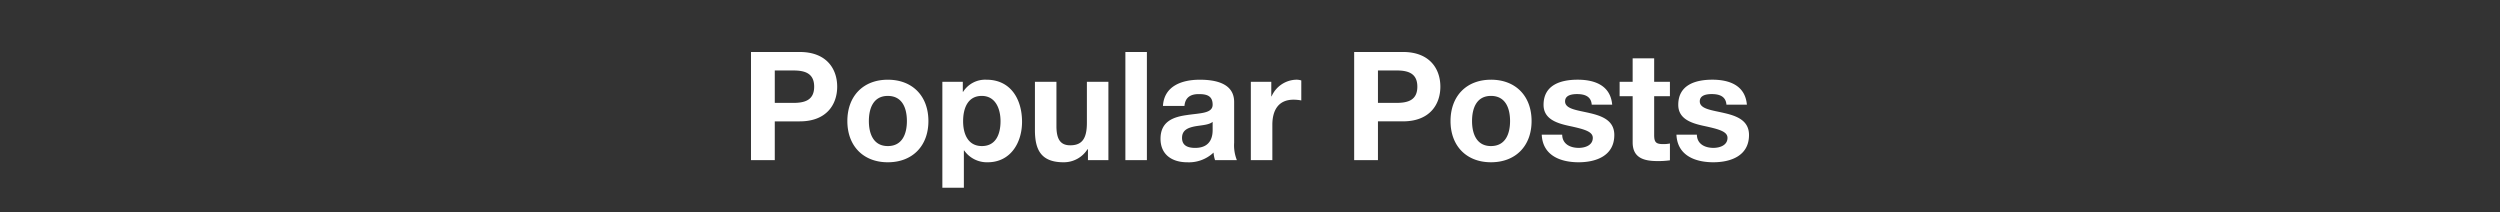 <svg xmlns="http://www.w3.org/2000/svg" width="660" height="56" viewBox="0 0 660 56"><rect x="0" y="0" width="660" height="56" fill="#333333" stroke="none"/><title>Artboard 1</title><path d="M198.263,13.725h12.877c7.119,0,9.878,4.519,9.878,9.158s-2.759,9.159-9.878,9.159h-6.6V42.28h-6.279Zm6.279,13.438h4.879c2.92,0,5.519-.64,5.519-4.279s-2.6-4.279-5.519-4.279h-4.879Zm29.839-6.119c6.519,0,10.718,4.319,10.718,10.918,0,6.56-4.2,10.879-10.718,10.879-6.479,0-10.678-4.319-10.678-10.879C223.7,25.363,227.9,21.044,234.381,21.044Zm0,17.518c3.879,0,5.04-3.32,5.04-6.6,0-3.319-1.16-6.639-5.04-6.639-3.839,0-5,3.319-5,6.639C229.382,35.241,230.542,38.562,234.381,38.562Zm14.4-16.958h5.4v2.64h.08a6.879,6.879,0,0,1,6.159-3.2c6.479,0,9.4,5.239,9.4,11.118,0,5.52-3.04,10.679-9.079,10.679a7.339,7.339,0,0,1-6.2-3.12h-.08V49.56h-5.679ZM264.14,32c0-3.279-1.32-6.679-4.959-6.679-3.72,0-4.919,3.319-4.919,6.679s1.28,6.56,4.959,6.56C262.941,38.562,264.14,35.361,264.14,32ZM292.619,42.28h-5.4V39.4h-.12a7.375,7.375,0,0,1-6.319,3.439c-6.039,0-7.559-3.4-7.559-8.519V21.6H278.9V33.282c0,3.4,1,5.079,3.639,5.079,3.08,0,4.4-1.72,4.4-5.919V21.6h5.679ZM297.1,13.725h5.679V42.28H297.1Zm9.919,14.238c.32-5.319,5.079-6.919,9.718-6.919,4.119,0,9.078.92,9.078,5.879V37.682a10.59,10.59,0,0,0,.72,4.6h-5.759a8.456,8.456,0,0,1-.4-2,9.486,9.486,0,0,1-6.959,2.56c-3.919,0-7.039-1.96-7.039-6.2,0-4.68,3.52-5.8,7.039-6.279,3.479-.52,6.719-.4,6.719-2.72,0-2.439-1.68-2.8-3.68-2.8-2.16,0-3.559.88-3.759,3.12Zm13.118,4.2c-.96.84-2.959.88-4.719,1.2-1.76.359-3.359.96-3.359,3.039,0,2.12,1.64,2.64,3.479,2.64,4.439,0,4.6-3.52,4.6-4.759ZM330.221,21.6h5.4v3.839h.08a7.311,7.311,0,0,1,6.6-4.4,4.249,4.249,0,0,1,1.24.2v5.279a10.364,10.364,0,0,0-2.04-.2c-4.159,0-5.6,3-5.6,6.639V42.28h-5.68Zm27.28-7.878h12.878c7.118,0,9.878,4.519,9.878,9.158s-2.76,9.159-9.878,9.159h-6.6V42.28H357.5Zm6.278,13.438h4.88c2.919,0,5.519-.64,5.519-4.279s-2.6-4.279-5.519-4.279h-4.88Zm29.84-6.119c6.519,0,10.718,4.319,10.718,10.918,0,6.56-4.2,10.879-10.718,10.879-6.479,0-10.679-4.319-10.679-10.879C382.941,25.363,387.14,21.044,393.619,21.044Zm0,17.518c3.879,0,5.039-3.32,5.039-6.6,0-3.319-1.16-6.639-5.039-6.639-3.84,0-5,3.319-5,6.639C388.62,35.241,389.78,38.562,393.619,38.562Zm18.8-3c.04,2.479,2.12,3.479,4.359,3.479,1.64,0,3.72-.64,3.72-2.64,0-1.72-2.359-2.319-6.439-3.2-3.279-.72-6.559-1.88-6.559-5.52,0-5.279,4.56-6.639,9-6.639,4.519,0,8.678,1.52,9.118,6.6h-5.4c-.16-2.2-1.84-2.8-3.879-2.8-1.28,0-3.16.24-3.16,1.919,0,2.04,3.2,2.32,6.439,3.08,3.319.76,6.559,1.96,6.559,5.8,0,5.439-4.719,7.2-9.438,7.2-4.8,0-9.479-1.8-9.718-7.279ZM436.7,21.6h4.159v3.8H436.7V35.642c0,1.92.479,2.4,2.4,2.4a8.717,8.717,0,0,0,1.76-.16V42.32a21.752,21.752,0,0,1-3.319.2c-3.479,0-6.519-.8-6.519-4.919V25.4H427.58V21.6h3.439V15.4H436.7Zm11.28,13.958c.04,2.479,2.12,3.479,4.359,3.479,1.64,0,3.72-.64,3.72-2.64,0-1.72-2.359-2.319-6.439-3.2-3.279-.72-6.559-1.88-6.559-5.52,0-5.279,4.56-6.639,9-6.639,4.519,0,8.678,1.52,9.118,6.6h-5.4c-.16-2.2-1.84-2.8-3.879-2.8-1.28,0-3.16.24-3.16,1.919,0,2.04,3.2,2.32,6.439,3.08,3.319.76,6.559,1.96,6.559,5.8,0,5.439-4.719,7.2-9.438,7.2-4.8,0-9.479-1.8-9.718-7.279Z" fill="#fff"/></svg>